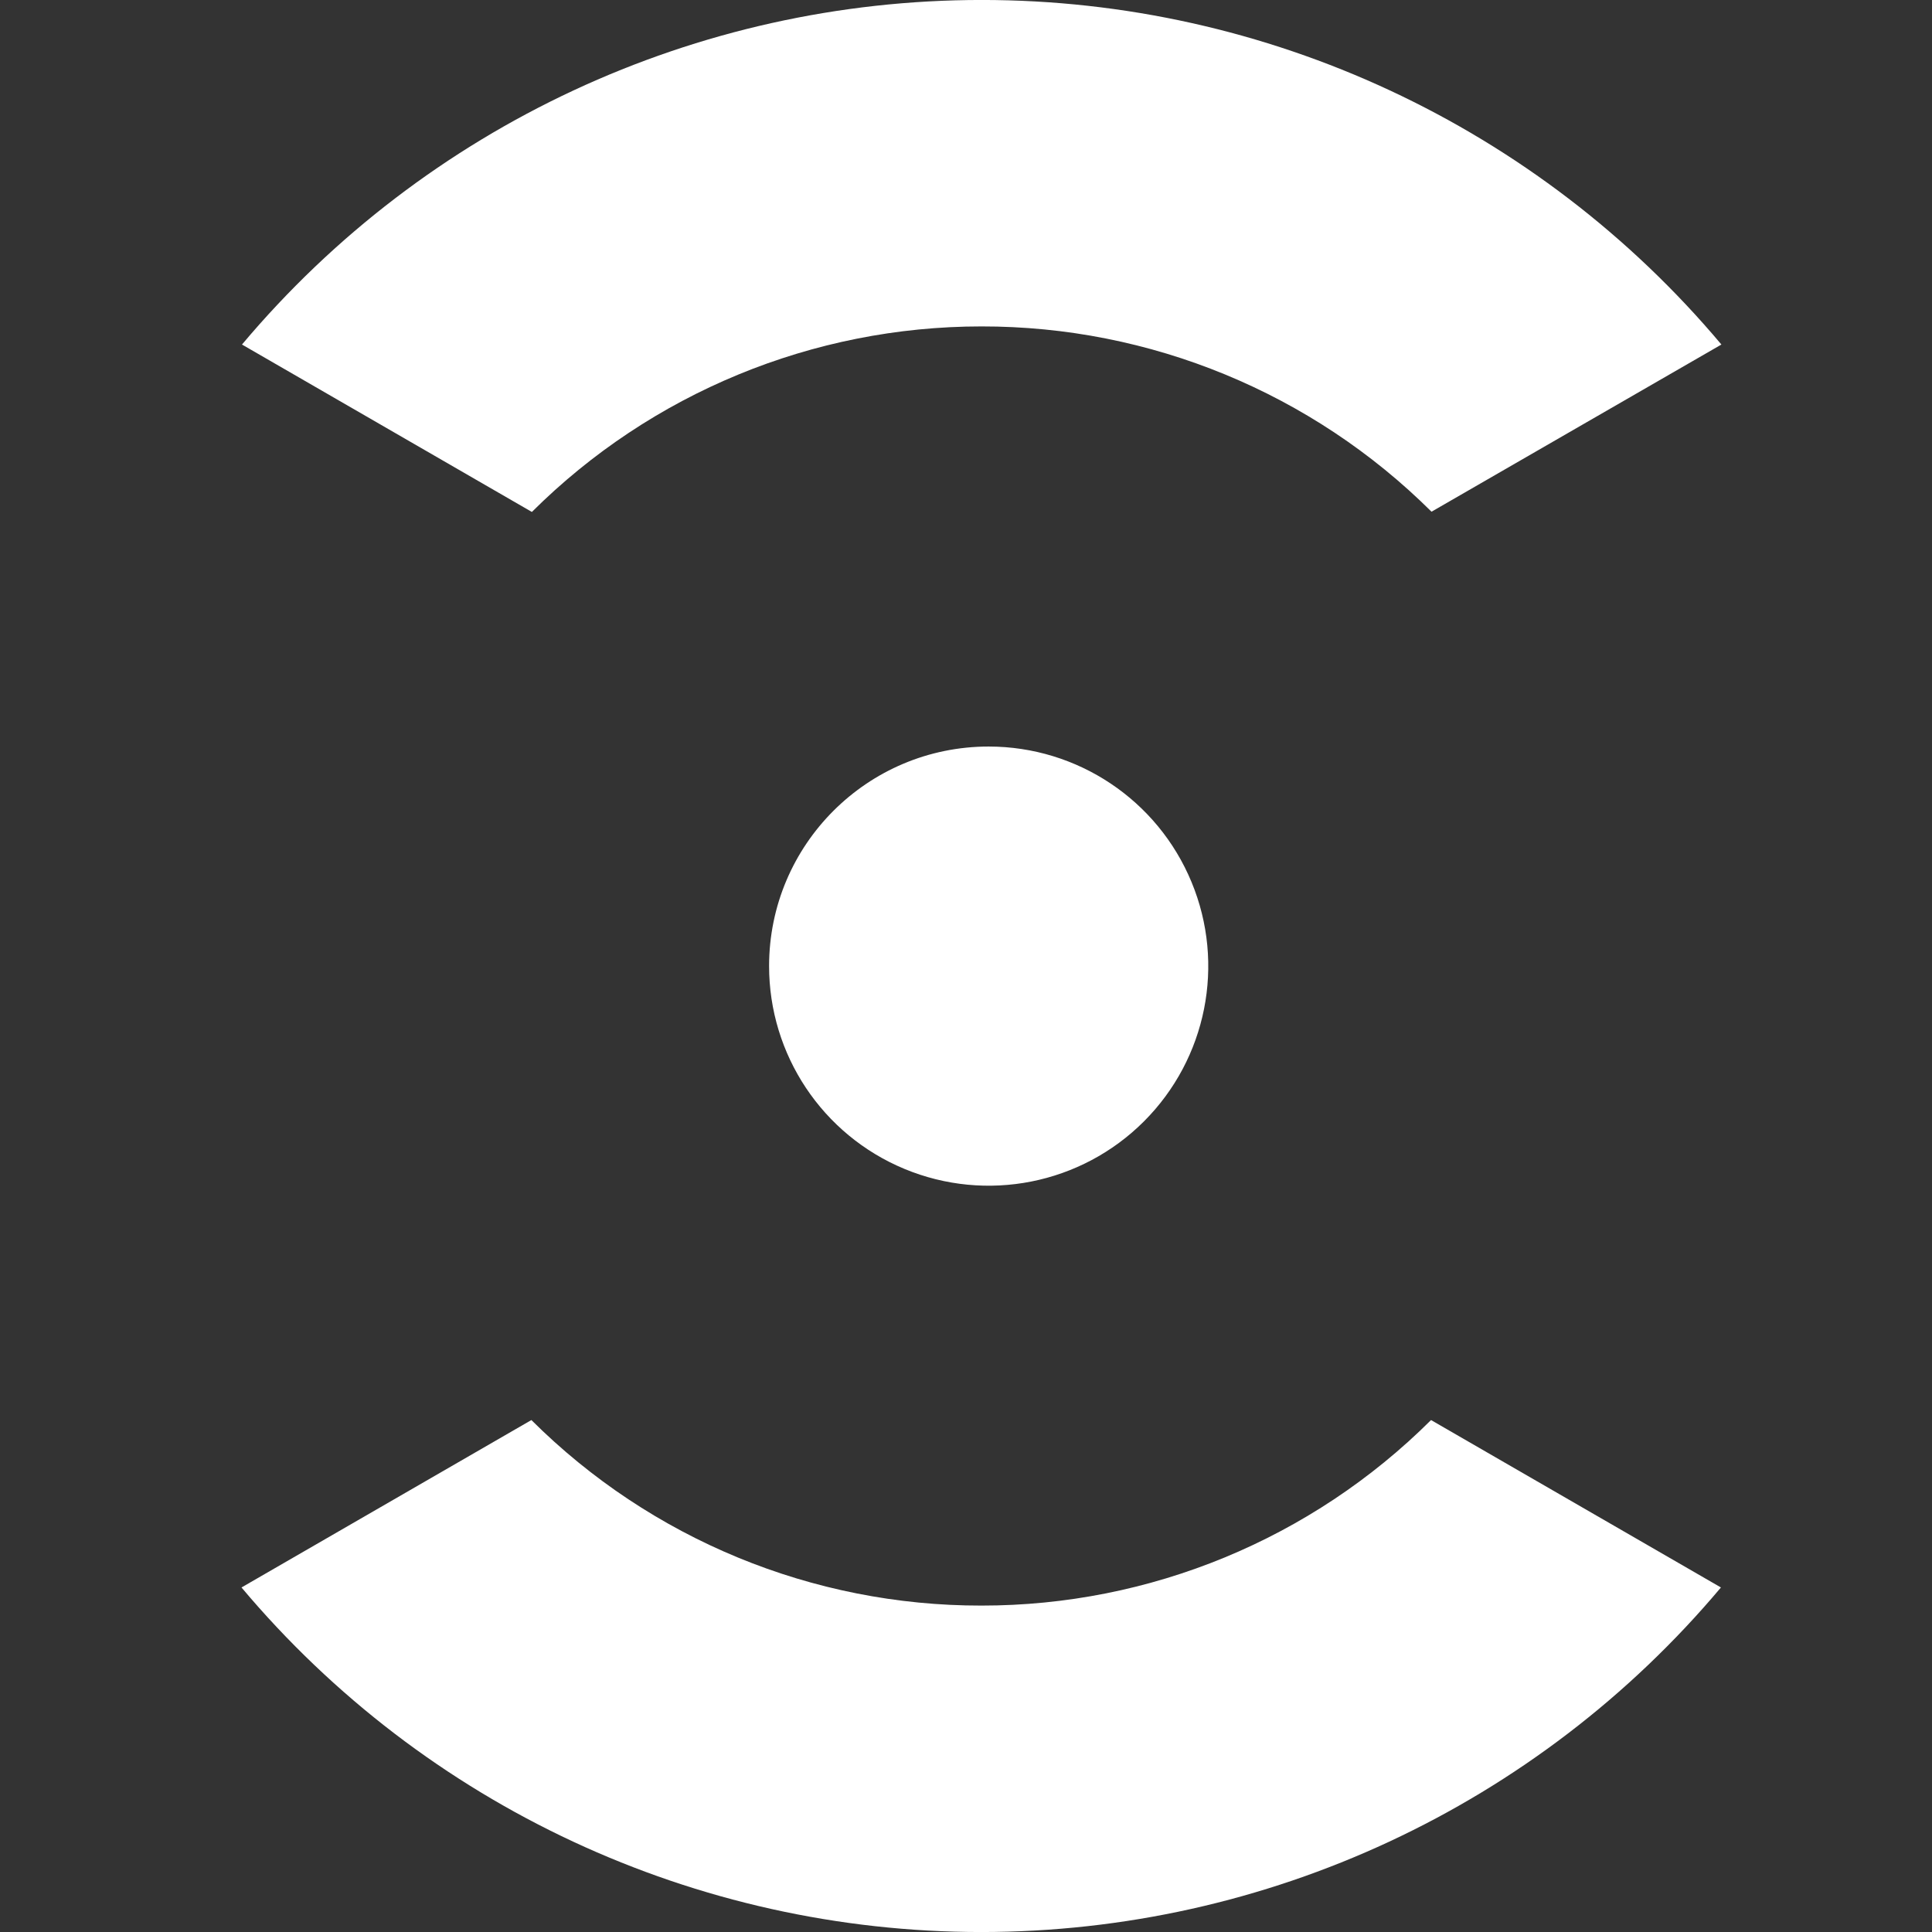 <svg height="64" viewBox="0 0 64 64" width="64" xmlns="http://www.w3.org/2000/svg"><rect x="0" y="0" width="64" height="64" fill="#333333" stroke="none"/><g fill="#fff" transform="translate(8)"><path d="m17.477 31.996c-.003 2.943 1.767 5.598 4.485 6.726 2.718 1.128 5.848.508 7.93-1.572 2.082-2.08 2.706-5.209 1.58-7.928-1.125-2.719-3.778-4.492-6.721-4.492-4.014 0-7.27 3.252-7.274 7.266z"/><path d="m24.512 10.813c5.586-.008 10.947 2.199 14.909 6.138l9.603-5.538c-6.082-7.236-15.051-11.414-24.504-11.414s-18.422 4.178-24.504 11.414l9.603 5.546c3.956-3.938 9.311-6.147 14.893-6.146z"/><path d="m24.512 53.187c-5.588.008-10.95-2.202-14.909-6.146l-9.603 5.546c6.082 7.236 15.051 11.414 24.504 11.414 9.452 0 18.422-4.178 24.504-11.414l-9.603-5.546c-3.955 3.94-9.31 6.15-14.893 6.146z"/></g></svg>